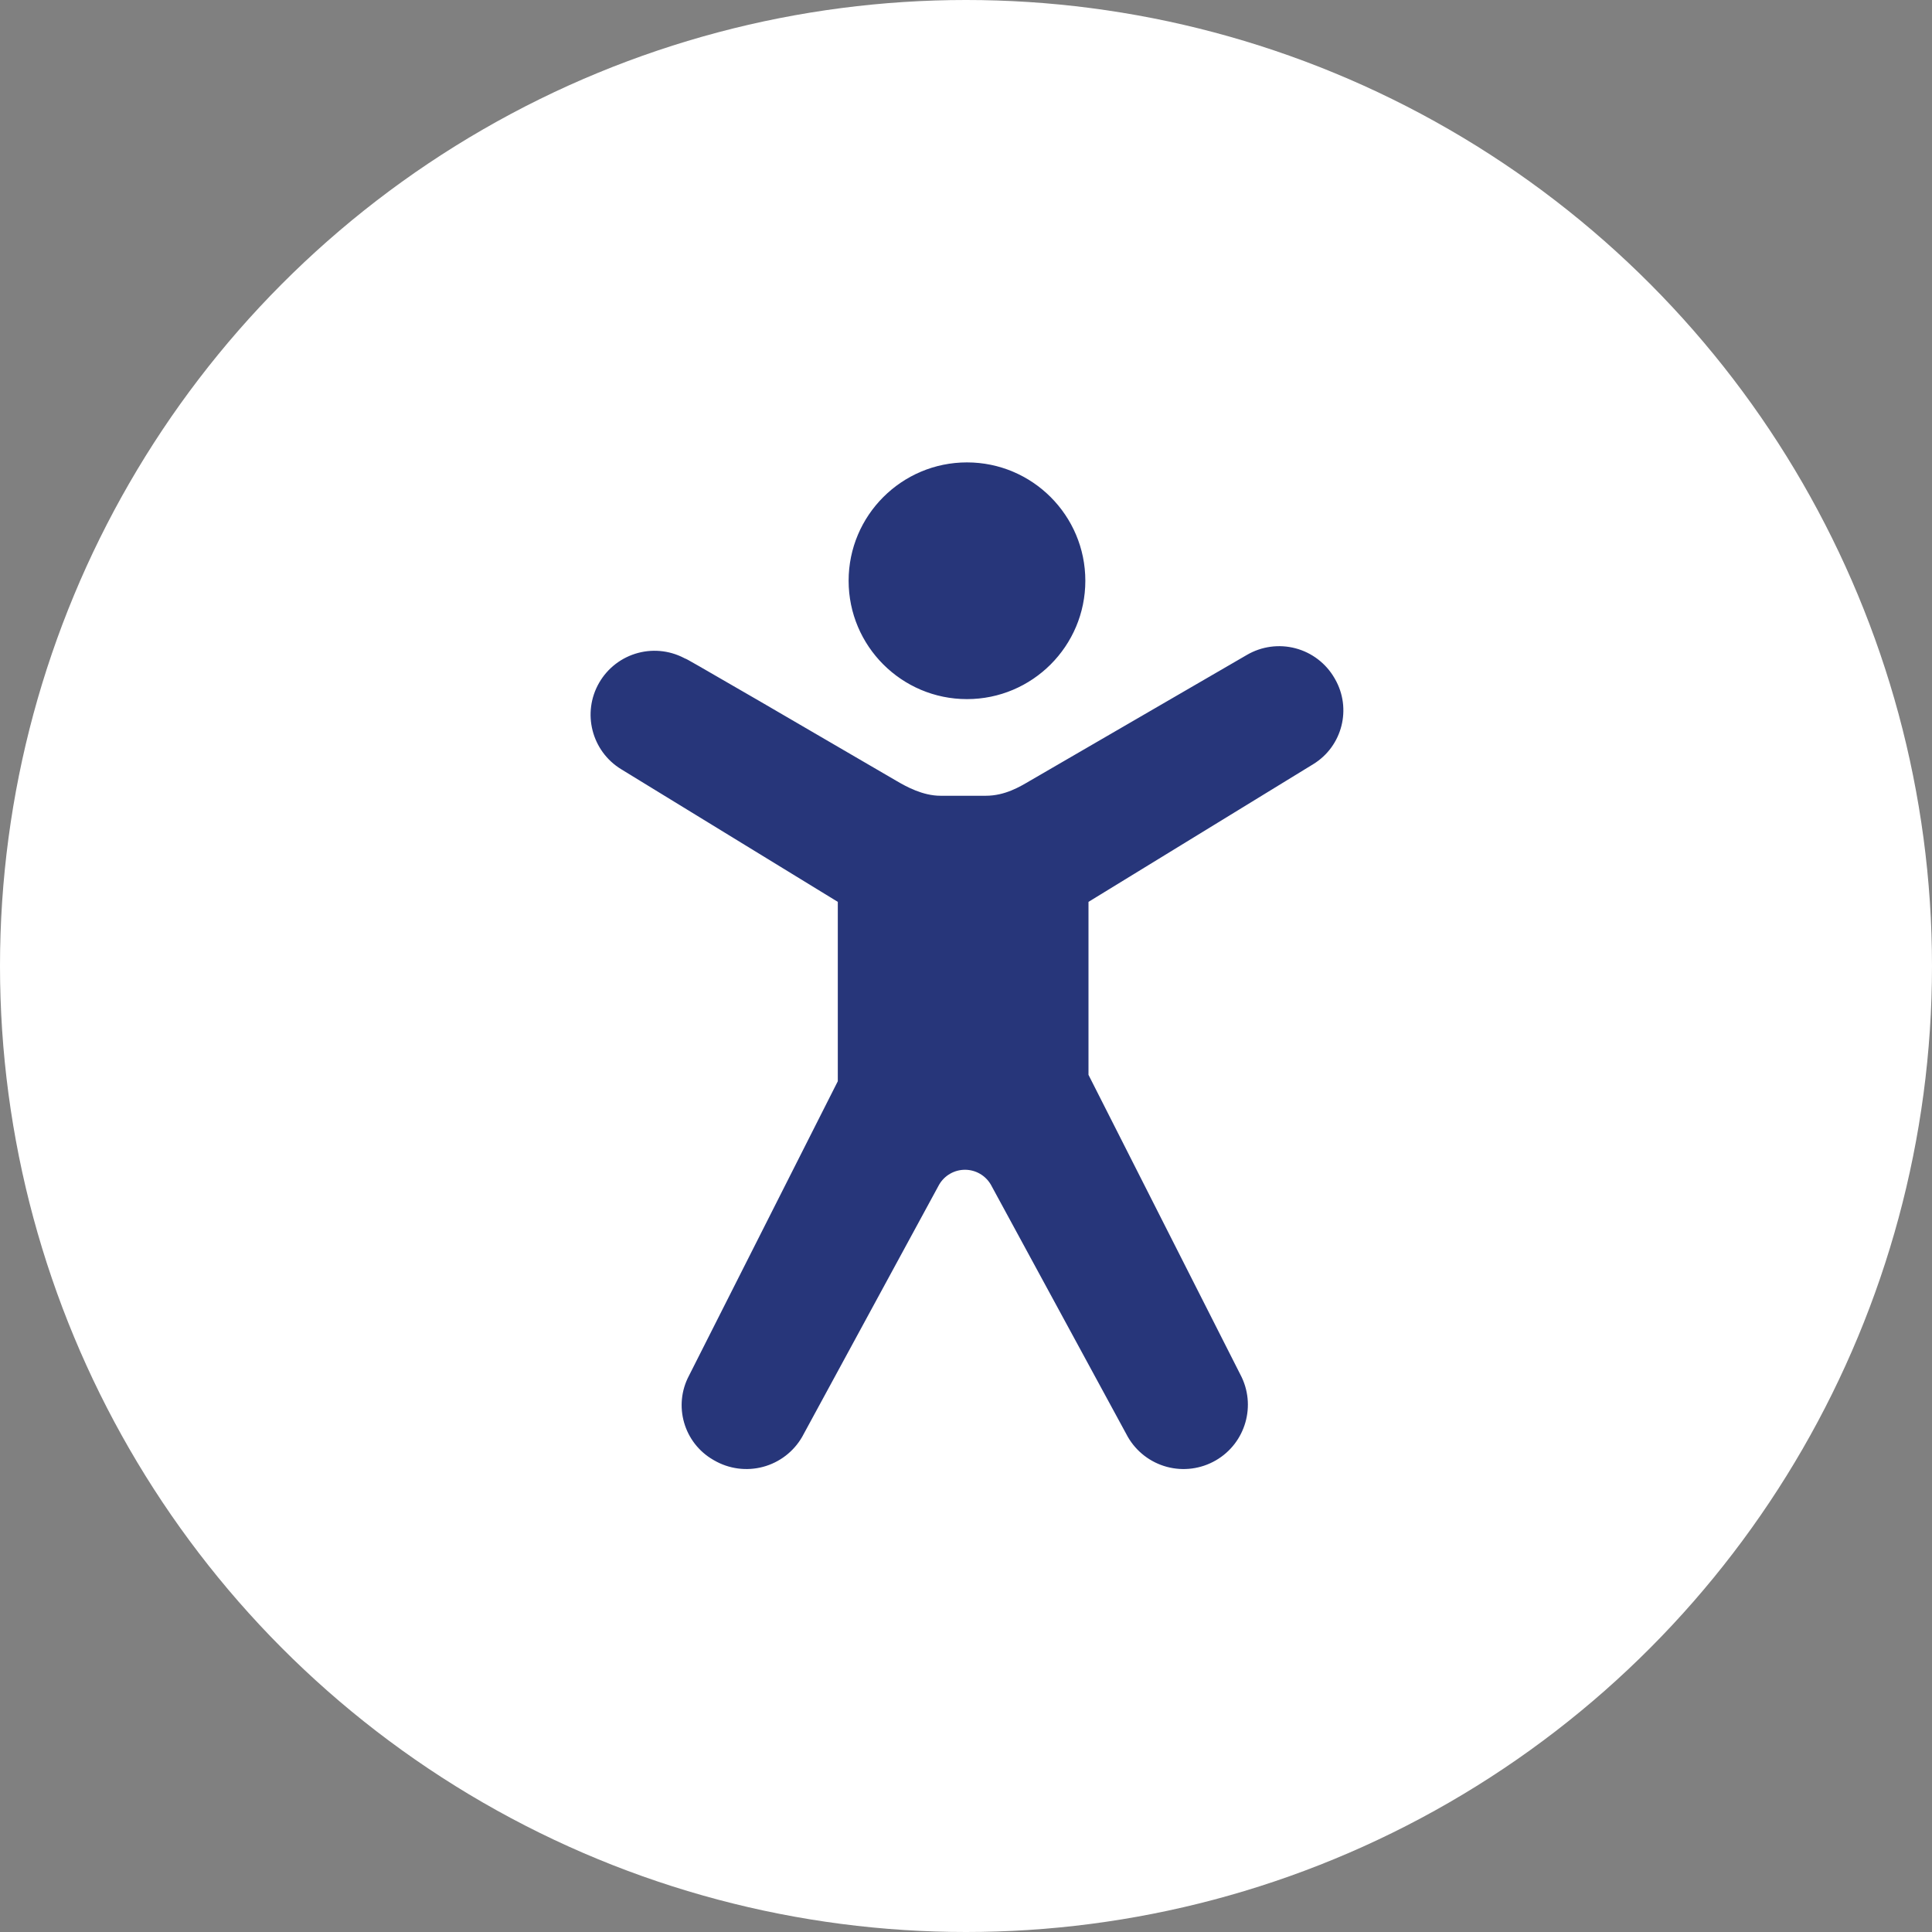 <svg width="844" height="844" viewBox="0 0 844 844" fill="none" xmlns="http://www.w3.org/2000/svg">
<rect x="0" y="0" width="844" height="844" fill="#808080" stroke="none"/>
<circle cx="422" cy="422" r="422" fill="white"/>
<path fill-rule="evenodd" clip-rule="evenodd" d="M391.783 341.224C395.825 343.583 403.06 347.631 410.88 347.631H430.619C439.069 347.631 445.564 343.65 449.729 341.216L544.715 286.098C551.131 282.35 558.775 281.313 565.957 283.217C573.139 285.122 579.265 289.81 582.98 296.245L583.158 296.552C590.628 309.491 586.428 326.026 573.689 333.831L475.511 393.984V469.55L541.832 600.435C548.961 613.803 544.209 630.416 531.089 637.991L531.084 637.993C524.631 641.719 516.961 642.729 509.763 640.8C502.565 638.872 496.428 634.162 492.702 627.709L432.87 517.546C430.537 513.505 426.225 511.015 421.559 511.015C416.892 511.015 412.581 513.505 410.247 517.546L350.42 627.7C346.693 634.156 340.554 638.867 333.353 640.796C326.152 642.725 318.48 641.715 312.024 637.988L311.563 637.722C298.7 630.295 294.036 614.012 301.017 600.902L365.997 472.339V393.984L271.346 336.028C258.433 328.122 254.175 311.365 261.745 298.254L261.746 298.252C265.46 291.818 271.585 287.13 278.766 285.225C285.946 283.319 293.59 284.354 300.005 288.099C300.005 288.099 284.043 278.325 391.783 341.224ZM422.427 202C450.964 202 474.132 225.169 474.132 253.705C474.132 282.242 450.964 305.41 422.427 305.41C393.89 305.41 370.722 282.242 370.722 253.705C370.722 225.169 393.89 202 422.427 202Z" fill="#27367A"/>
</svg>
